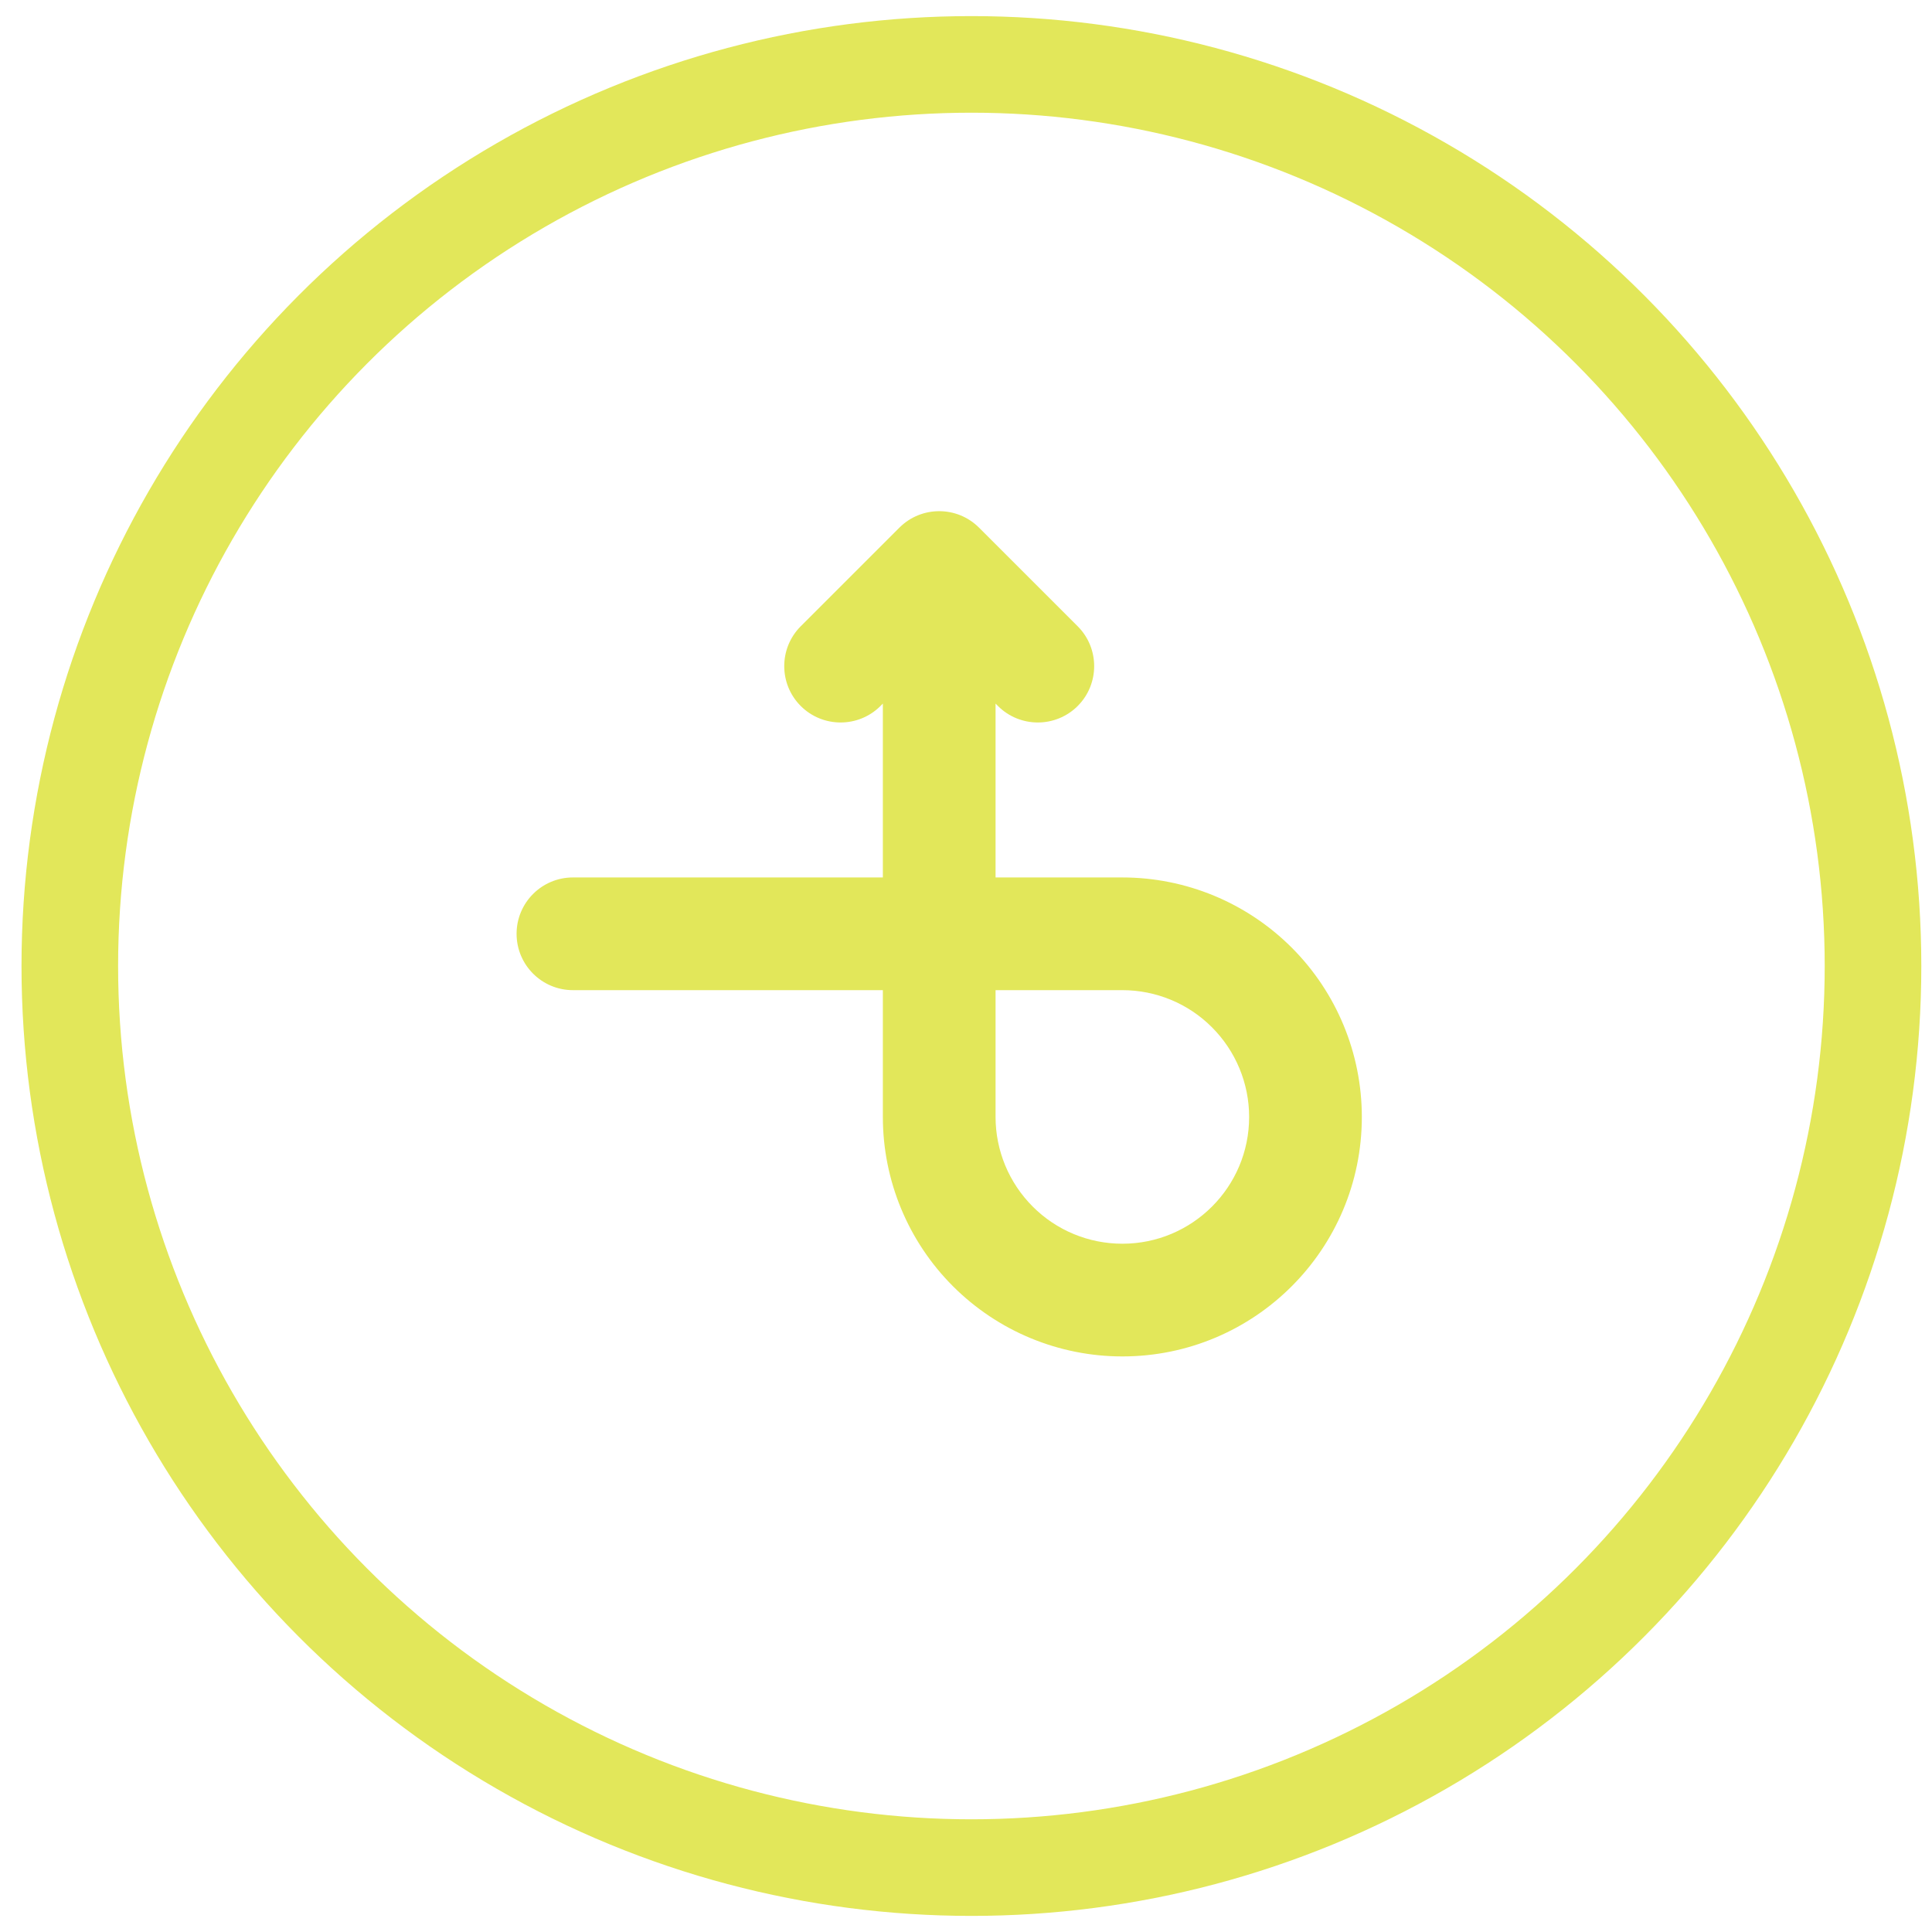 <svg xmlns="http://www.w3.org/2000/svg" fill="none" viewBox="0 0 60 60" height="60" width="60">
<circle stroke-width="3" stroke="#E2E75A" r="28" cy="30" cx="30.168"></circle>
<path fill="#E2E75A" d="M27.418 21.85V27.25H17.793C16.826 27.25 16.043 28.034 16.043 29C16.043 29.966 16.826 30.75 17.793 30.75H27.418V34.688C27.418 36.66 28.201 38.552 29.597 39.947C30.992 41.341 32.882 42.125 34.855 42.125C38.964 42.125 42.293 38.795 42.293 34.688C42.293 32.715 41.51 30.823 40.114 29.428C38.719 28.034 36.829 27.25 34.855 27.25H30.918V21.85L30.992 21.925C31.675 22.608 32.786 22.608 33.469 21.925C34.151 21.242 34.151 20.133 33.469 19.45L30.406 16.388C29.724 15.704 28.612 15.704 27.93 16.388L24.867 19.45C24.185 20.133 24.185 21.242 24.867 21.925C25.55 22.608 26.661 22.608 27.344 21.925L27.418 21.85ZM30.918 30.75V34.688C30.918 35.732 31.334 36.733 32.073 37.472C32.808 38.21 33.81 38.625 34.855 38.625C37.03 38.625 38.793 36.862 38.793 34.688C38.793 33.643 38.377 32.642 37.638 31.903C36.903 31.165 35.901 30.75 34.855 30.75H30.918Z" clip-rule="evenodd" fill-rule="evenodd"></path>
</svg>
